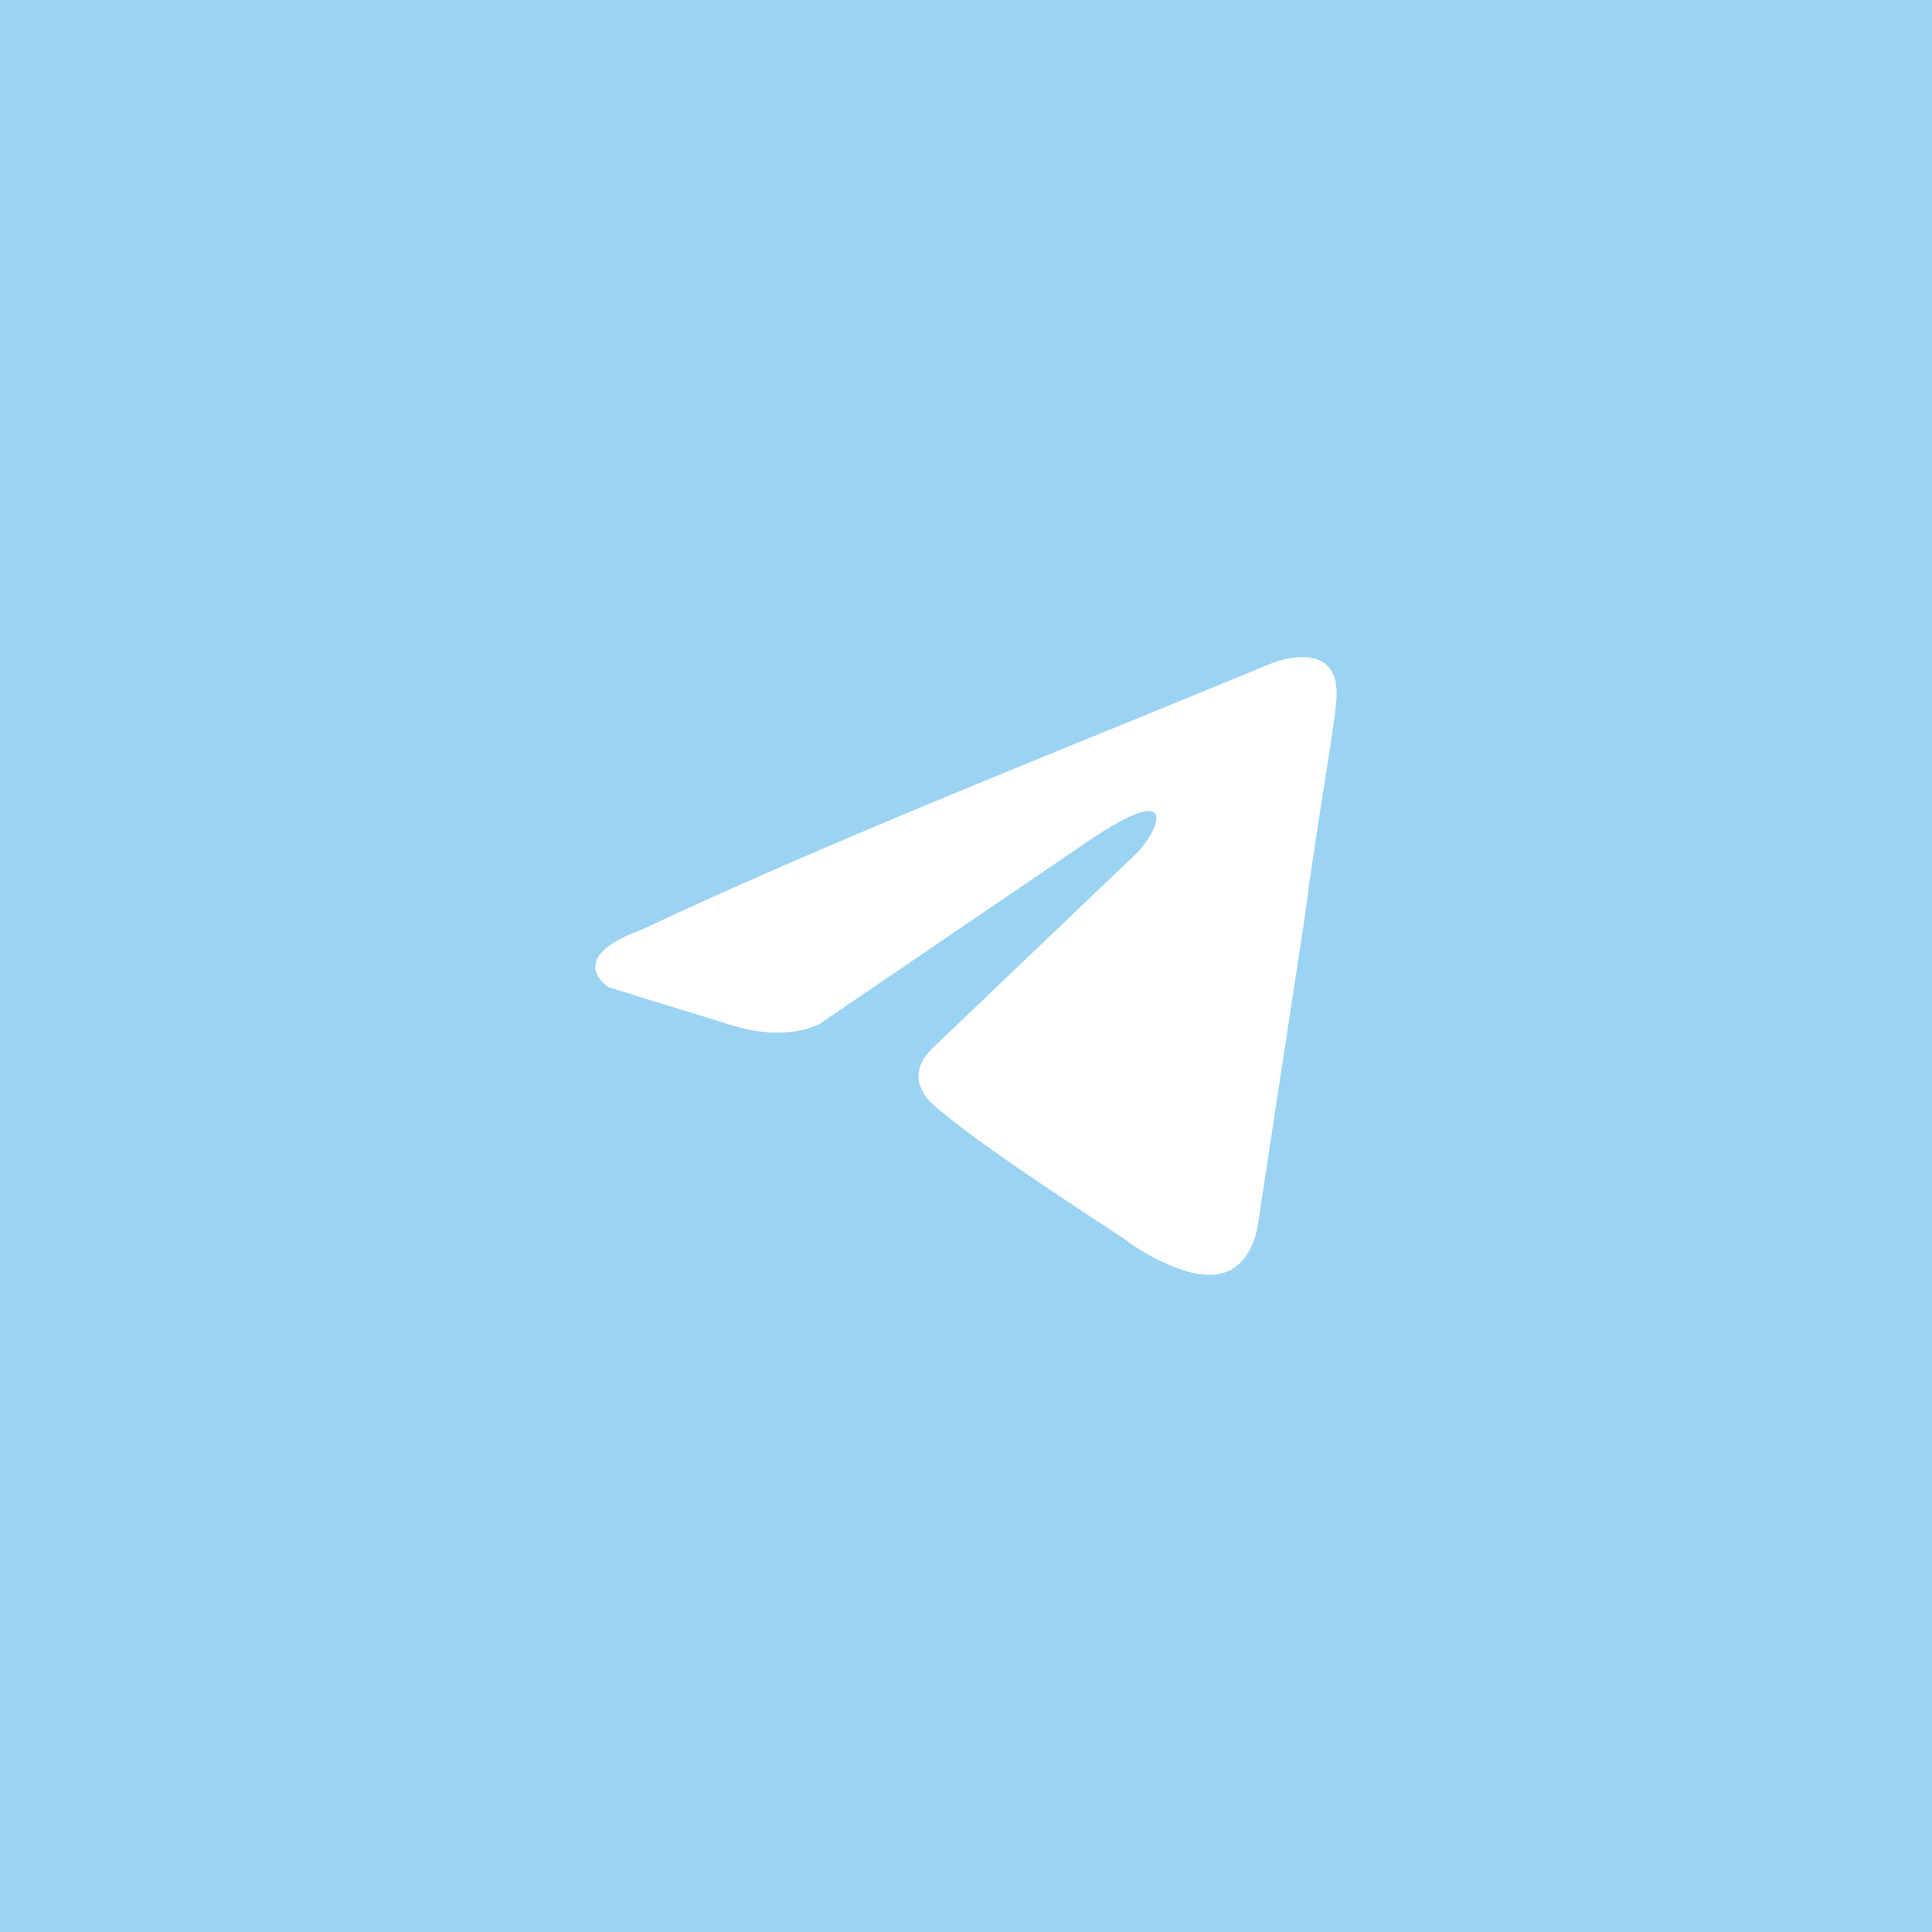 <?xml version="1.0" encoding="UTF-8"?> <svg xmlns="http://www.w3.org/2000/svg" width="100" height="100" viewBox="0 0 100 100" fill="none"><rect width="100" height="100" fill="#9BD3F3"></rect><path d="M65.915 34.293C65.915 34.293 69.465 32.909 69.169 36.27C69.071 37.655 68.183 42.499 67.493 47.739L65.126 63.262C65.126 63.262 64.929 65.536 63.154 65.932C61.379 66.327 58.717 64.548 58.224 64.152C57.83 63.855 50.828 59.406 48.363 57.231C47.673 56.638 46.884 55.451 48.462 54.067L58.816 44.18C59.999 42.994 61.182 40.225 56.252 43.587L42.447 52.98C42.447 52.98 40.869 53.968 37.911 53.078L31.502 51.101C31.502 51.101 29.135 49.618 33.178 48.135C43.039 43.488 55.167 38.742 65.915 34.293Z" fill="white"></path></svg> 